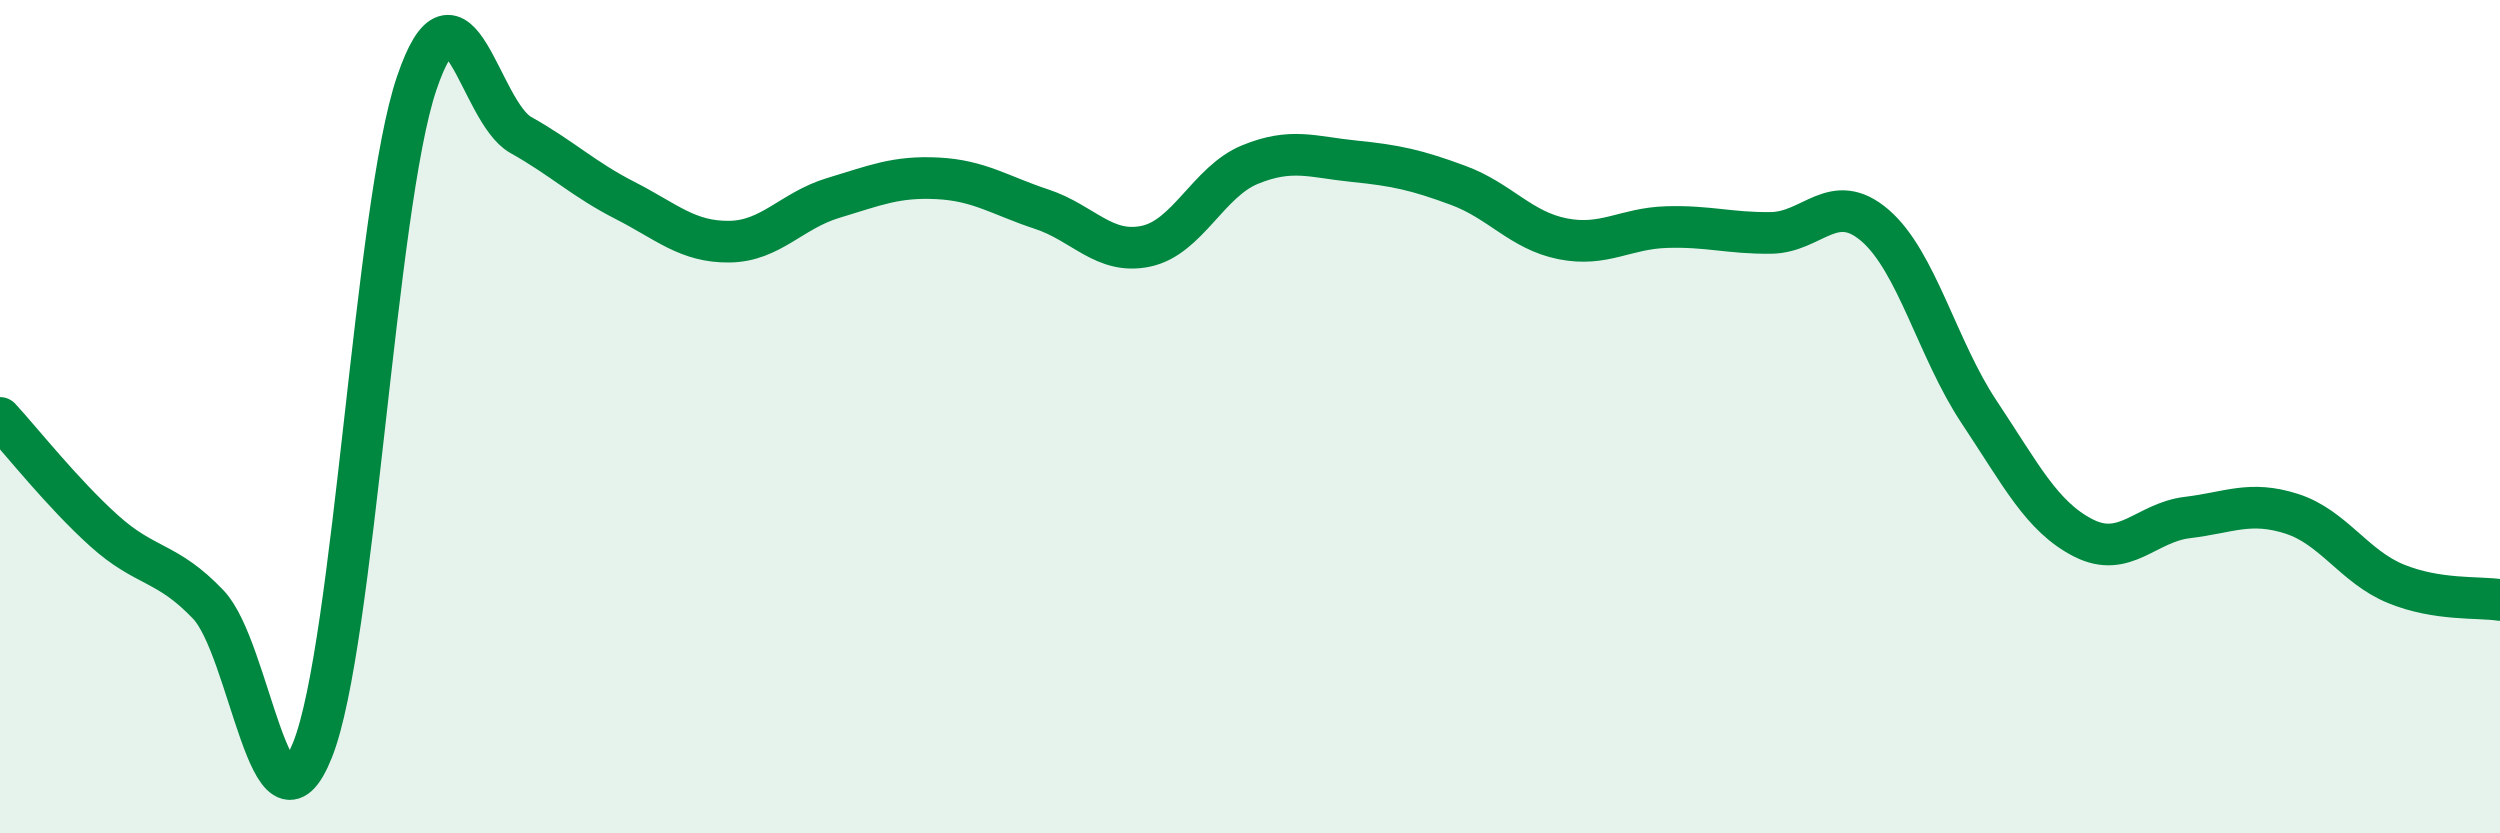 
    <svg width="60" height="20" viewBox="0 0 60 20" xmlns="http://www.w3.org/2000/svg">
      <path
        d="M 0,10.03 C 0.5,10.57 1.5,11.84 2.5,12.74 C 3.5,13.64 4,13.46 5,14.51 C 6,15.56 6.5,20.5 7.5,18 C 8.5,15.5 9,4.95 10,2 C 11,-0.95 11.5,2.68 12.5,3.24 C 13.5,3.8 14,4.3 15,4.81 C 16,5.32 16.5,5.81 17.5,5.8 C 18.5,5.79 19,5.05 20,4.75 C 21,4.45 21.5,4.23 22.5,4.28 C 23.5,4.33 24,4.69 25,5.02 C 26,5.35 26.5,6.12 27.5,5.91 C 28.5,5.7 29,4.36 30,3.95 C 31,3.54 31.5,3.77 32.5,3.87 C 33.5,3.97 34,4.08 35,4.45 C 36,4.82 36.5,5.53 37.5,5.73 C 38.5,5.93 39,5.48 40,5.45 C 41,5.42 41.5,5.6 42.5,5.59 C 43.5,5.58 44,4.55 45,5.41 C 46,6.27 46.5,8.39 47.5,9.89 C 48.5,11.39 49,12.4 50,12.91 C 51,13.42 51.5,12.54 52.5,12.42 C 53.5,12.3 54,12.01 55,12.33 C 56,12.65 56.5,13.6 57.5,14.01 C 58.5,14.42 59.5,14.32 60,14.4L60 20L0 20Z"
        fill="#008740"
        opacity="0.1"
        stroke-linecap="round"
        stroke-linejoin="round"
      />
      <path
        d="M 0,10.03 C 0.5,10.57 1.5,11.84 2.5,12.74 C 3.5,13.64 4,13.46 5,14.51 C 6,15.56 6.5,20.5 7.5,18 C 8.5,15.5 9,4.95 10,2 C 11,-0.95 11.5,2.68 12.5,3.24 C 13.5,3.8 14,4.3 15,4.81 C 16,5.32 16.5,5.81 17.5,5.8 C 18.5,5.79 19,5.05 20,4.75 C 21,4.45 21.5,4.23 22.5,4.28 C 23.5,4.33 24,4.69 25,5.02 C 26,5.35 26.5,6.12 27.5,5.91 C 28.5,5.7 29,4.36 30,3.95 C 31,3.54 31.5,3.77 32.5,3.87 C 33.5,3.97 34,4.08 35,4.45 C 36,4.82 36.5,5.53 37.5,5.73 C 38.5,5.93 39,5.48 40,5.45 C 41,5.42 41.5,5.6 42.5,5.59 C 43.5,5.58 44,4.55 45,5.41 C 46,6.27 46.5,8.39 47.5,9.89 C 48.5,11.39 49,12.4 50,12.91 C 51,13.42 51.5,12.54 52.5,12.42 C 53.5,12.3 54,12.01 55,12.33 C 56,12.65 56.5,13.6 57.5,14.01 C 58.5,14.42 59.5,14.32 60,14.4"
        stroke="#008740"
        stroke-width="1"
        fill="none"
        stroke-linecap="round"
        stroke-linejoin="round"
      />
    </svg>
  